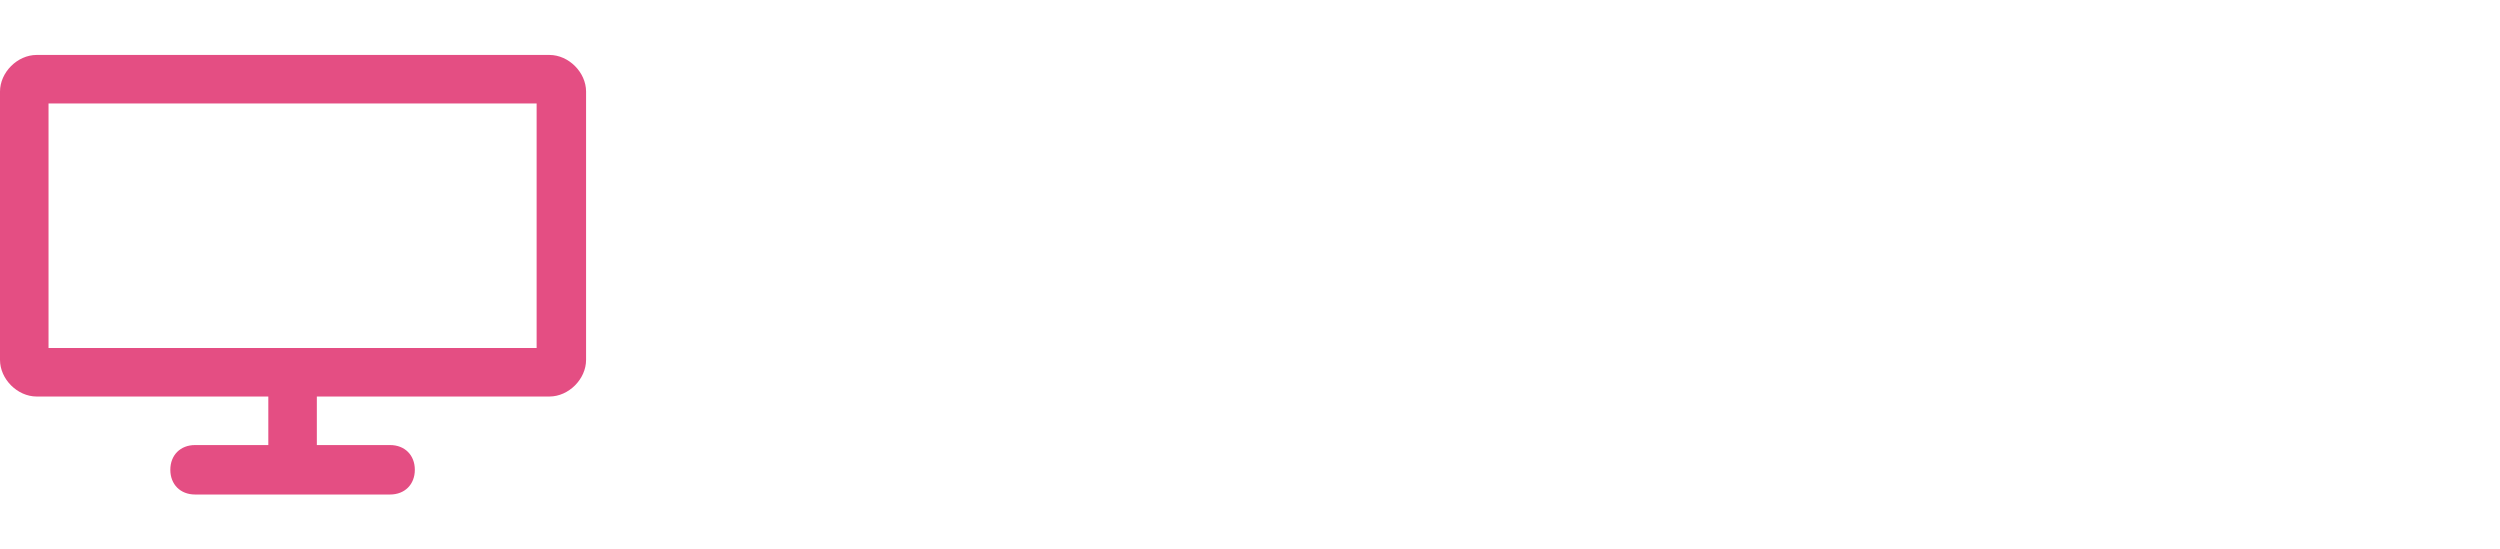 <?xml version="1.0" encoding="UTF-8" standalone="no"?>
<svg
   fill="none"
   height="60"
   viewBox="0 0 273 60"
   width="273"
   version="1.1"
   id="svg6"
   sodipodi:docname="logo-2.svg"
   inkscape:version="1.2.2 (732a01da63, 2022-12-09)"
   xmlns:inkscape="http://www.inkscape.org/namespaces/inkscape"
   xmlns:sodipodi="http://sodipodi.sourceforge.net/DTD/sodipodi-0.dtd"
   xmlns="http://www.w3.org/2000/svg"
   xmlns:svg="http://www.w3.org/2000/svg">
  <defs
     id="defs10">
    <rect
       x="81.102"
       y="19.576"
       width="175.678"
       height="32.797"
       id="rect450" />
  </defs>
  <sodipodi:namedview
     id="namedview8"
     pagecolor="#ffffff"
     bordercolor="#000000"
     borderopacity="0.25"
     inkscape:showpageshadow="2"
     inkscape:pageopacity="0.0"
     inkscape:pagecheckerboard="0"
     inkscape:deskcolor="#d1d1d1"
     showgrid="false"
     inkscape:zoom="3.9333333"
     inkscape:cx="118.98305"
     inkscape:cy="31.144068"
     inkscape:window-width="1920"
     inkscape:window-height="1111"
     inkscape:window-x="-9"
     inkscape:window-y="-9"
     inkscape:window-maximized="1"
     inkscape:current-layer="svg6" />
  <path
     d="m60 6h-56c-2.1 0-4 1.9-4 4v29.3c0 2.1 1.9 4 4 4h25.3v5.3h-8c-1.6 0-2.7 1.1-2.7 2.7s1.1 2.7 2.7 2.7h21.3c1.6 0 2.7-1.1 2.7-2.7s-1.1-2.7-2.7-2.7h-8v-5.3h25.4c2.1 0 4-1.9 4-4v-29.3c0-2.1-1.9-4-4-4zm-1.3 32h-53.4v-26.7h53.3v26.7z"
     fill="#e44e83"
     id="path4" />
</svg>
